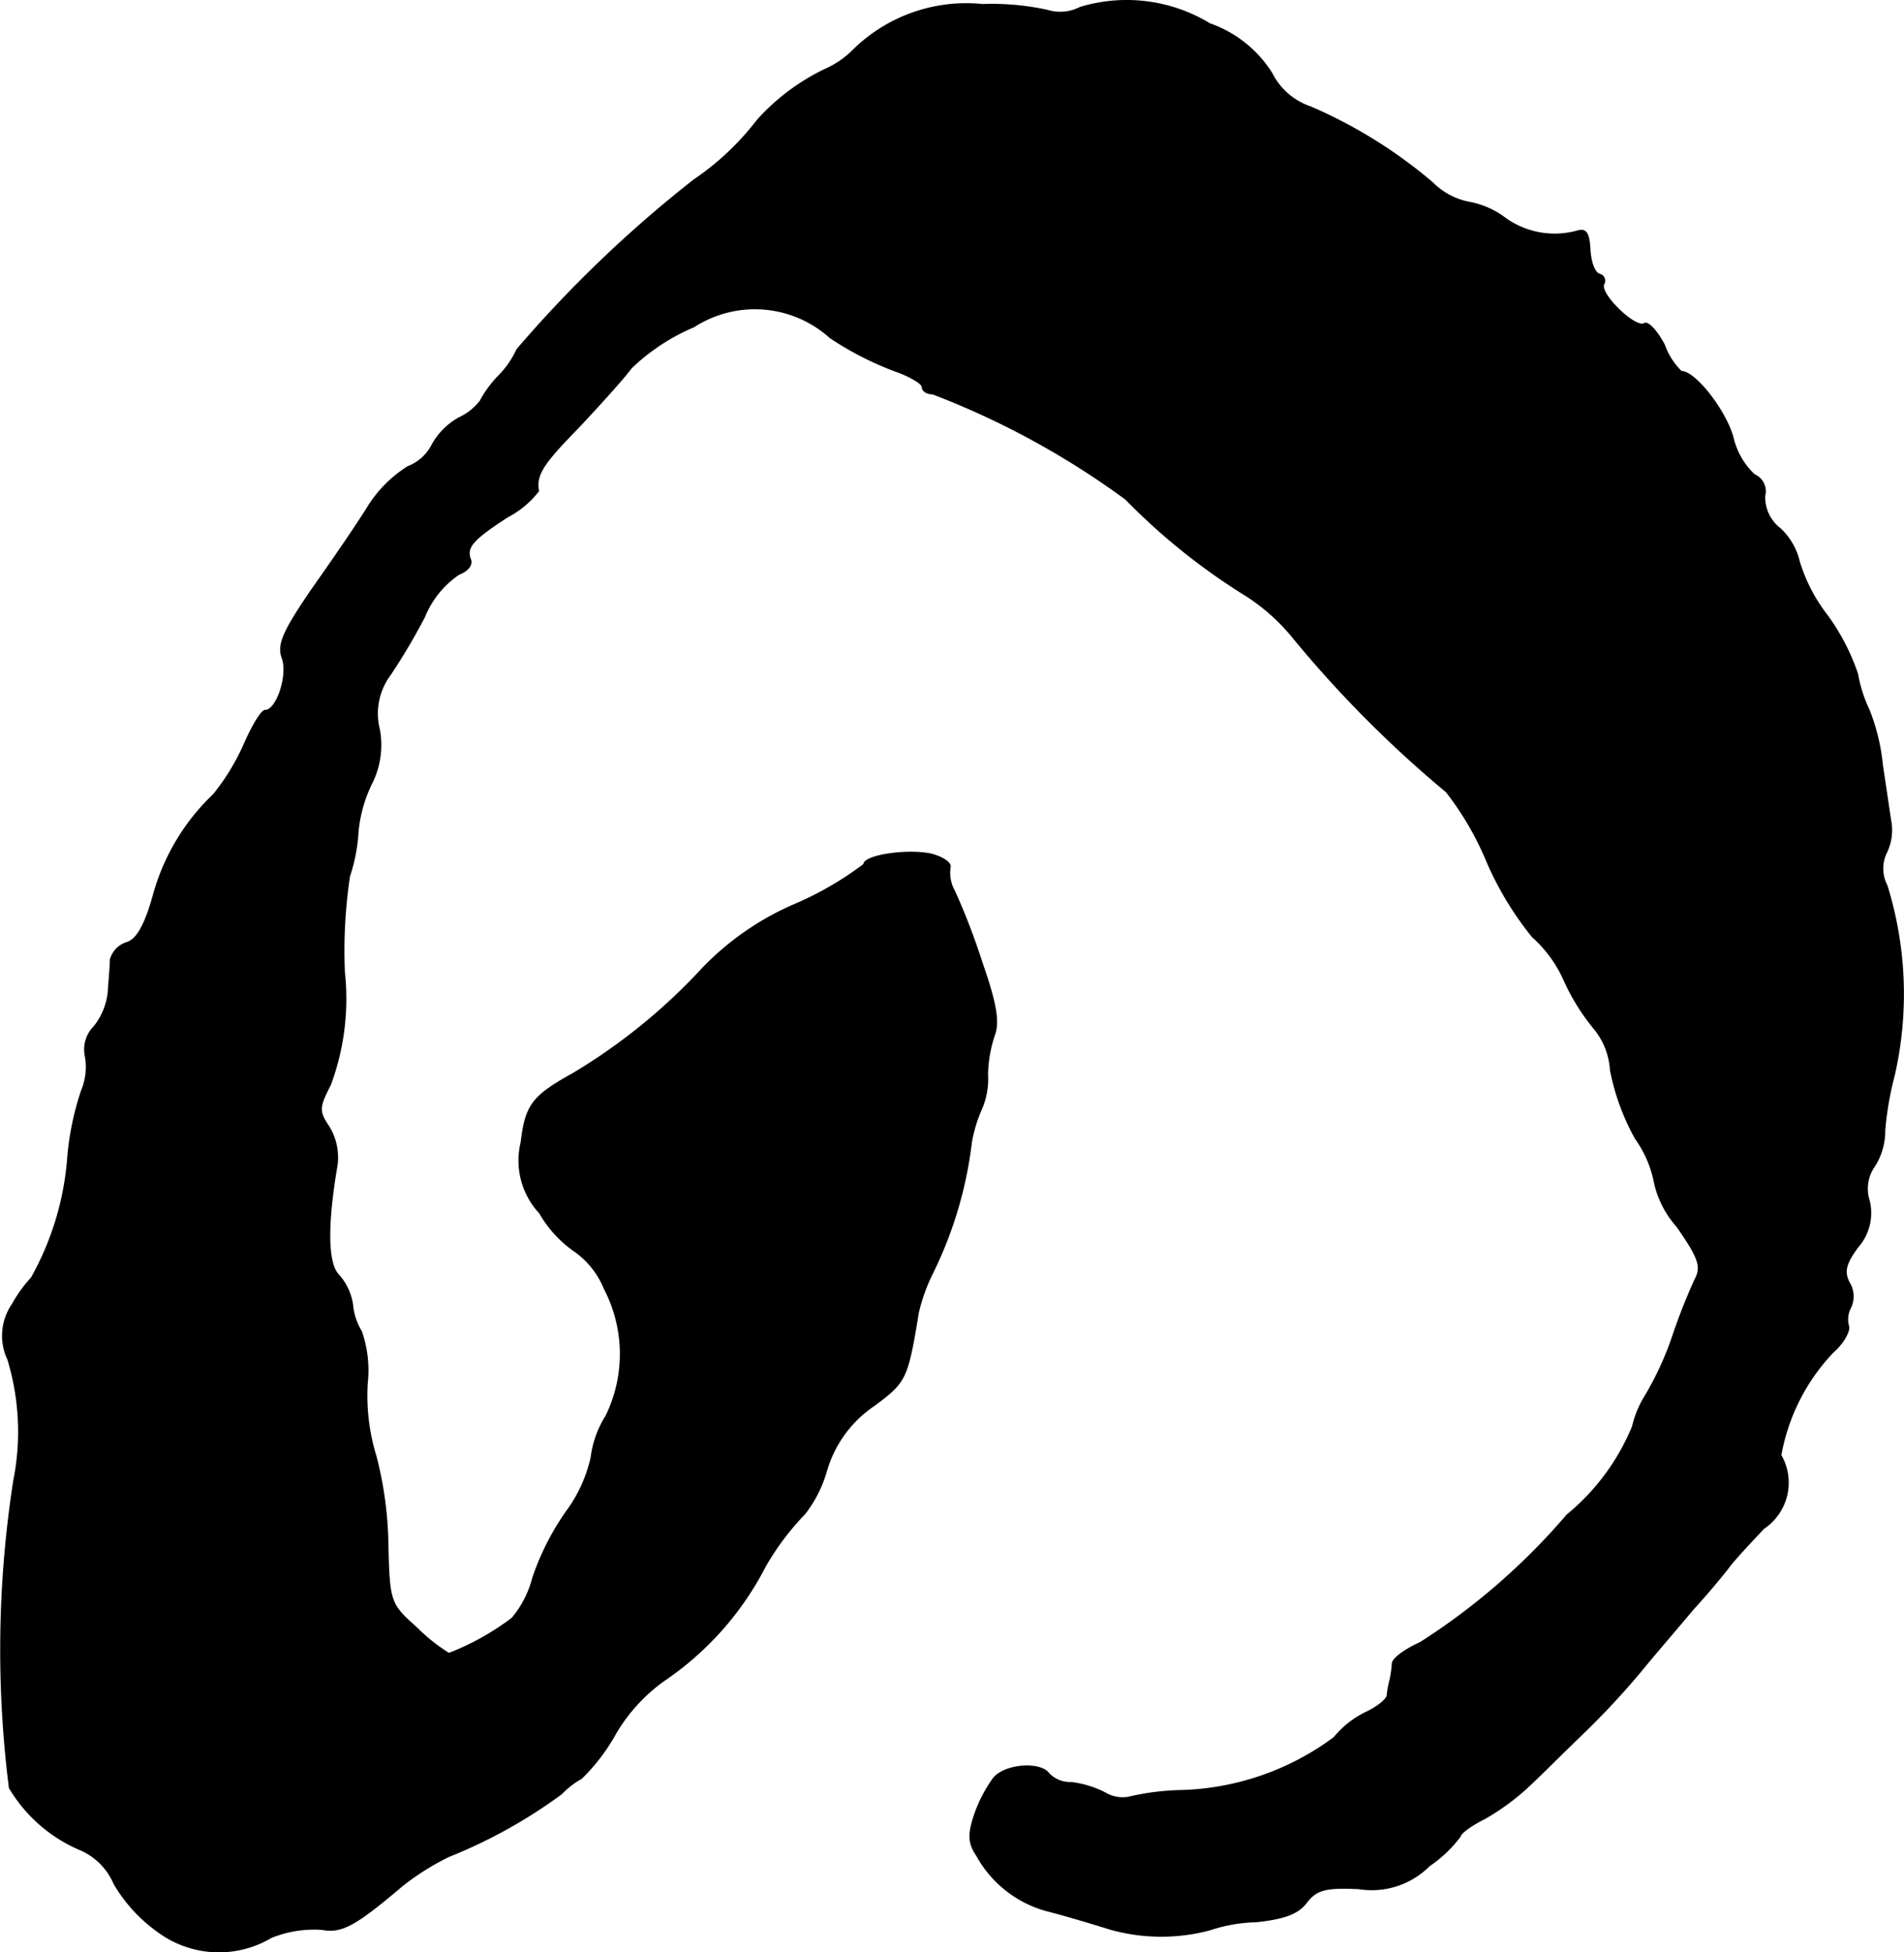 <?xml version="1.0" encoding="UTF-8"?>
<svg xmlns="http://www.w3.org/2000/svg"
     version="1.1"
     width="5.521mm"
     height="5.661mm"
     viewBox="0 0 15.649 16.048">
   <defs>
      <style type="text/css"><![CDATA[
      .a {
        stroke: #000;
        stroke-linecap: round;
        stroke-linejoin: round;
        stroke-width: 0.01px;
      }
    ]]></style>
   </defs>
   <path class="a"
         d="M8.877.062a.356.356,0,0,1-.267.024,2.136,2.136,0,0,0-.533-.048,1.324,1.324,0,0,0-1.066.376A.747.747,0,0,1,6.781.571,1.789,1.789,0,0,0,6.224.989a2.234,2.234,0,0,1-.521.491,10.211,10.211,0,0,0-1.454,1.393.762.762,0,0,1-.151.218.898.898,0,0,0-.151.206A.478.478,0,0,1,3.771,3.436a.57.57,0,0,0-.218.218.373.373,0,0,1-.2.182,1.041,1.041,0,0,0-.327.327c-.085.139-.297.448-.46.678-.236.345-.285.454-.248.563.055.139-.042.436-.139.436-.03,0-.103.121-.17.273a1.85,1.85,0,0,1-.254.418,1.797,1.797,0,0,0-.497.836c-.067.236-.133.357-.218.382a.203.203,0,0,0-.133.139c0,.055-.012.176-.018.273A.548.548,0,0,1,.773,8.439a.265.265,0,0,0-.073.236A.505.505,0,0,1,.67,8.966a2.314,2.314,0,0,0-.115.569,2.388,2.388,0,0,1-.297.969,1.124,1.124,0,0,0-.157.218.456.456,0,0,0-.036.454A2.047,2.047,0,0,1,.113,12.17a9.059,9.059,0,0,0-.036,2.526,1.236,1.236,0,0,0,.569.503.531.531,0,0,1,.291.285,1.273,1.273,0,0,0,.369.4.84.84,0,0,0,.921.042.933.933,0,0,1,.418-.067c.164.03.273-.03.666-.363a2.118,2.118,0,0,1,.376-.236,4.18,4.18,0,0,0,.927-.515.704.704,0,0,1,.164-.127,1.593,1.593,0,0,0,.285-.376,1.429,1.429,0,0,1,.388-.424,2.527,2.527,0,0,0,.836-.939,2.158,2.158,0,0,1,.327-.436,1.042,1.042,0,0,0,.176-.345.975.975,0,0,1,.394-.545c.26-.194.273-.212.363-.763a1.477,1.477,0,0,1,.121-.333,3.315,3.315,0,0,0,.315-1.066,1.175,1.175,0,0,1,.085-.279.622.622,0,0,0,.048-.279,1.079,1.079,0,0,1,.055-.321c.042-.109.018-.26-.103-.606a5.492,5.492,0,0,0-.224-.582.304.304,0,0,1-.036-.194c.012-.036-.061-.085-.157-.109-.2-.042-.551.012-.551.085a2.69,2.69,0,0,1-.563.327,2.328,2.328,0,0,0-.757.521,4.785,4.785,0,0,1-1.072.872c-.327.182-.388.254-.424.563a.631.631,0,0,0,.151.581.967.967,0,0,0,.297.321.704.704,0,0,1,.236.303,1.16,1.16,0,0,1,.012,1.048.824.824,0,0,0-.121.339,1.183,1.183,0,0,1-.206.448,2.146,2.146,0,0,0-.273.539.847.847,0,0,1-.17.333,2.115,2.115,0,0,1-.521.291,1.425,1.425,0,0,1-.26-.206c-.224-.2-.23-.212-.242-.678a3.069,3.069,0,0,0-.097-.733,1.698,1.698,0,0,1-.073-.606.969.969,0,0,0-.048-.424.513.513,0,0,1-.073-.224.477.477,0,0,0-.115-.242c-.091-.091-.097-.406-.012-.902a.483.483,0,0,0-.067-.315c-.085-.127-.085-.157.012-.345a2.035,2.035,0,0,0,.115-.927,4.14,4.14,0,0,1,.042-.787A1.396,1.396,0,0,0,2.941,6.84,1.15,1.15,0,0,1,3.062,6.422a.704.704,0,0,0,.055-.424.534.534,0,0,1,.091-.454,5.183,5.183,0,0,0,.279-.472A.776.776,0,0,1,3.771,4.72c.067-.024.109-.073.097-.115-.042-.103.006-.164.303-.357a.776.776,0,0,0,.254-.212c-.024-.133.036-.224.327-.521.17-.182.369-.4.436-.491A1.7,1.7,0,0,1,5.703,2.685a.924.924,0,0,1,1.121.091,2.62,2.62,0,0,0,.533.273c.121.042.224.103.224.133s.036.055.085.055a6.765,6.765,0,0,1,1.587.866,5.227,5.227,0,0,0,.951.769,1.637,1.637,0,0,1,.43.376,9.464,9.464,0,0,0,1.254,1.26,2.462,2.462,0,0,1,.327.557,2.645,2.645,0,0,0,.382.636,1.037,1.037,0,0,1,.26.357,1.754,1.754,0,0,0,.254.406.595.595,0,0,1,.127.333,1.906,1.906,0,0,0,.206.563.919.919,0,0,1,.157.369.807.807,0,0,0,.182.351c.182.26.206.333.151.436a4.832,4.832,0,0,0-.182.46,2.562,2.562,0,0,1-.224.491.856.856,0,0,0-.109.26,1.854,1.854,0,0,1-.539.727,5.42,5.42,0,0,1-1.205,1.048c-.121.055-.224.127-.23.17a1.003,1.003,0,0,1-.018.133.79.79,0,0,0-.024.127c0,.036-.079.097-.164.139a.773.773,0,0,0-.273.212,2.21,2.21,0,0,1-1.254.436,2.05,2.05,0,0,0-.436.055.281.281,0,0,1-.194-.036.819.819,0,0,0-.279-.085.242.242,0,0,1-.182-.073c-.067-.097-.357-.079-.454.036a1.157,1.157,0,0,0-.157.303c-.055.164-.048.236.018.333a.938.938,0,0,0,.6.46c.139.036.363.103.497.145a1.55,1.55,0,0,0,.818.006,1.306,1.306,0,0,1,.382-.067c.23-.024.345-.067.412-.157.085-.109.157-.127.43-.115a.668.668,0,0,0,.581-.188,1.057,1.057,0,0,0,.254-.242c0-.024.091-.091.2-.145a1.941,1.941,0,0,0,.376-.279c.103-.097.303-.297.454-.442a6.58,6.58,0,0,0,.46-.497c.103-.127.297-.351.424-.503.133-.145.267-.309.297-.351.036-.048.164-.188.285-.315a.451.451,0,0,0,.139-.6,1.649,1.649,0,0,1,.43-.848c.085-.073.139-.176.127-.212a.207.207,0,0,1,.018-.157.215.215,0,0,0-.012-.2c-.048-.091-.03-.157.067-.291a.424.424,0,0,0,.097-.382.321.321,0,0,1,.042-.285.54.54,0,0,0,.085-.297,2.652,2.652,0,0,1,.079-.454,3.006,3.006,0,0,0-.061-1.557.301.301,0,0,1,0-.279.423.423,0,0,0,.03-.26c-.012-.079-.042-.285-.067-.448a1.661,1.661,0,0,0-.109-.454A1.173,1.173,0,0,1,15.267,5.538a1.802,1.802,0,0,0-.248-.478,1.377,1.377,0,0,1-.23-.442.538.538,0,0,0-.158-.273.326.326,0,0,1-.127-.267.148.148,0,0,0-.085-.176.61.61,0,0,1-.176-.309c-.061-.218-.309-.539-.424-.539a.573.573,0,0,1-.139-.218c-.061-.115-.133-.194-.164-.176-.073.048-.382-.254-.333-.327A.055.055,0,0,0,13.161,2.26l-.014-.005c-.042-.012-.073-.103-.079-.2-.006-.133-.03-.176-.097-.157a.696.696,0,0,1-.606-.109.703.703,0,0,0-.297-.127.579.579,0,0,1-.291-.157A3.956,3.956,0,0,0,10.773.88a.557.557,0,0,1-.321-.279A.989.989,0,0,0,9.943.196,1.315,1.315,0,0,0,8.877.062Z"/>
</svg>

